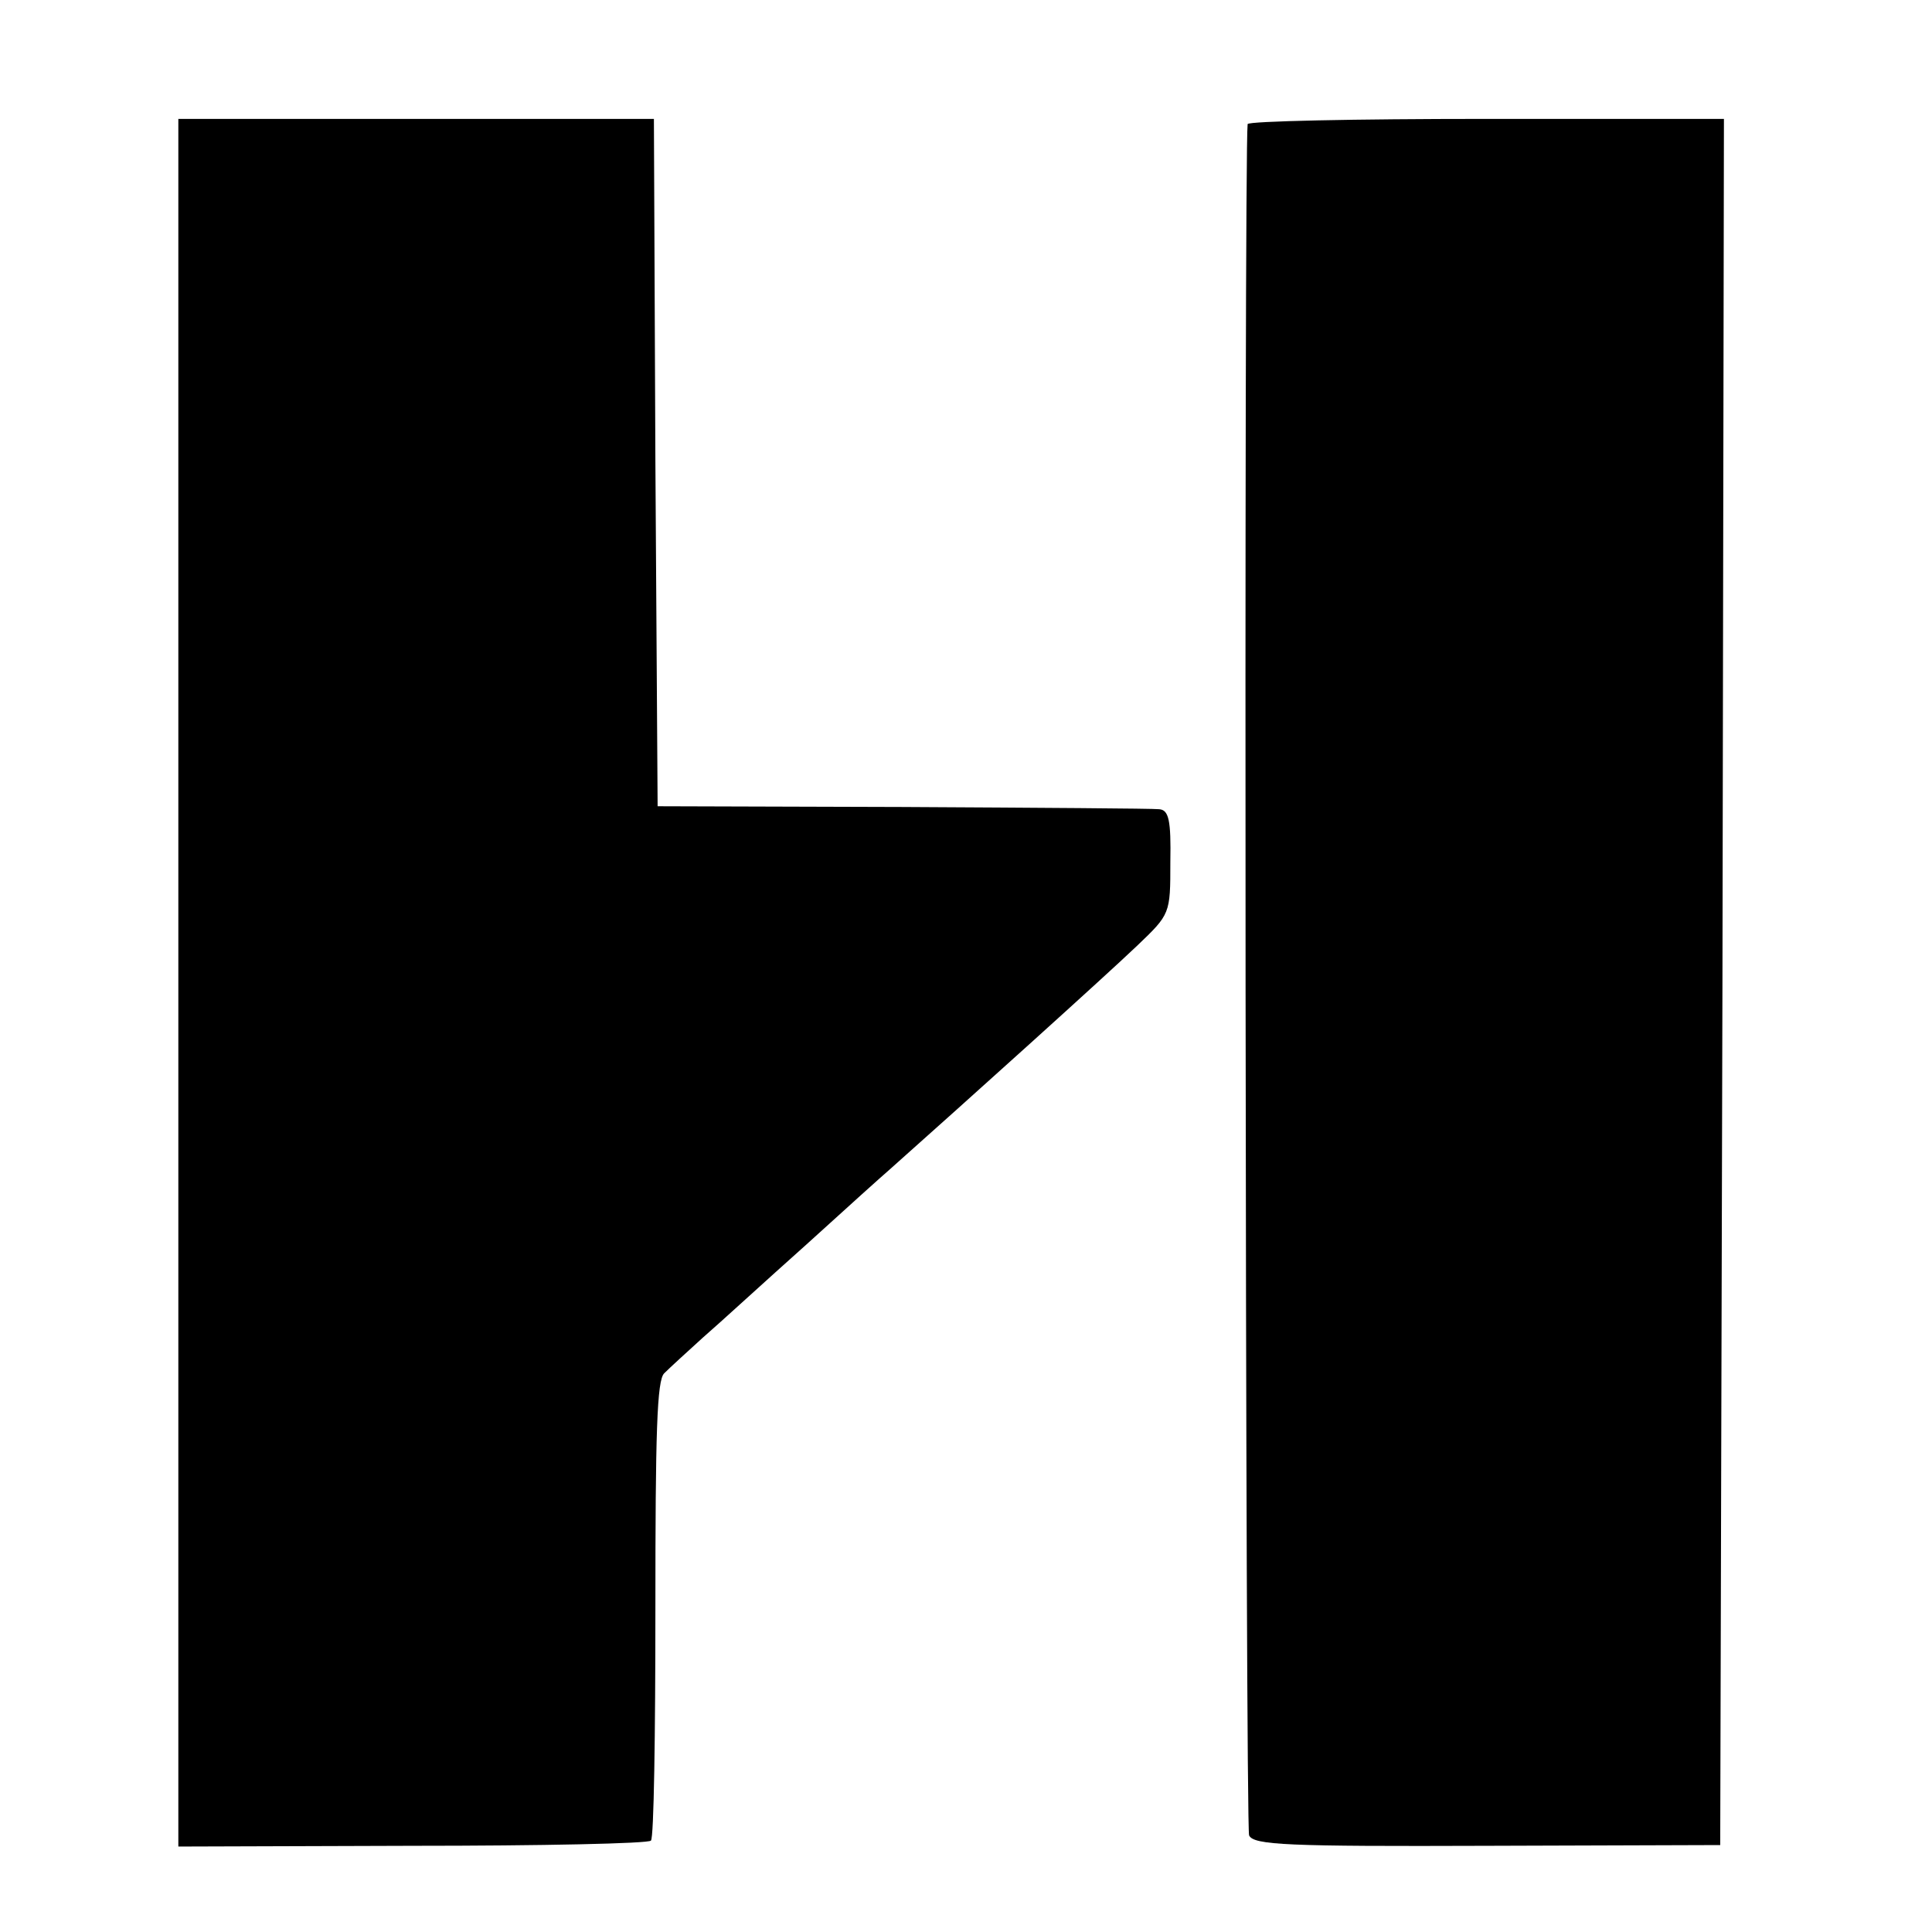 <?xml version="1.0" standalone="no"?>
<!DOCTYPE svg PUBLIC "-//W3C//DTD SVG 20010904//EN"
 "http://www.w3.org/TR/2001/REC-SVG-20010904/DTD/svg10.dtd">
<svg version="1.0" xmlns="http://www.w3.org/2000/svg"
 width="260pt" height="260pt" viewBox="0 0 260 260"
 preserveAspectRatio="xMidYMid meet">
<g transform="translate(0,260) scale(0.1,-0.1)"
fill="#000000" stroke="none">
<path d="M240 1278 l0 -1163 315 1 c173 0 318 3 321 7 4 3 6 144 6 312 0 237
2 308 12 317 7 7 31 29 52 48 22 19 84 76 139 125 55 50 105 95 111 100 109
97 291 261 334 302 45 43 45 43 45 113 1 56 -2 70 -15 71 -8 1 -163 2 -345 3
l-330 1 -3 463 -2 462 -320 0 -320 0 0 -1162z"/>
<path d="M1679 2433 c-5 -44 -3 -2292 2 -2303 6 -13 51 -15 321 -14 l313 1 3
1161 2 1162 -320 0 c-176 0 -320 -3 -321 -7z"/>
</g>
</svg>
